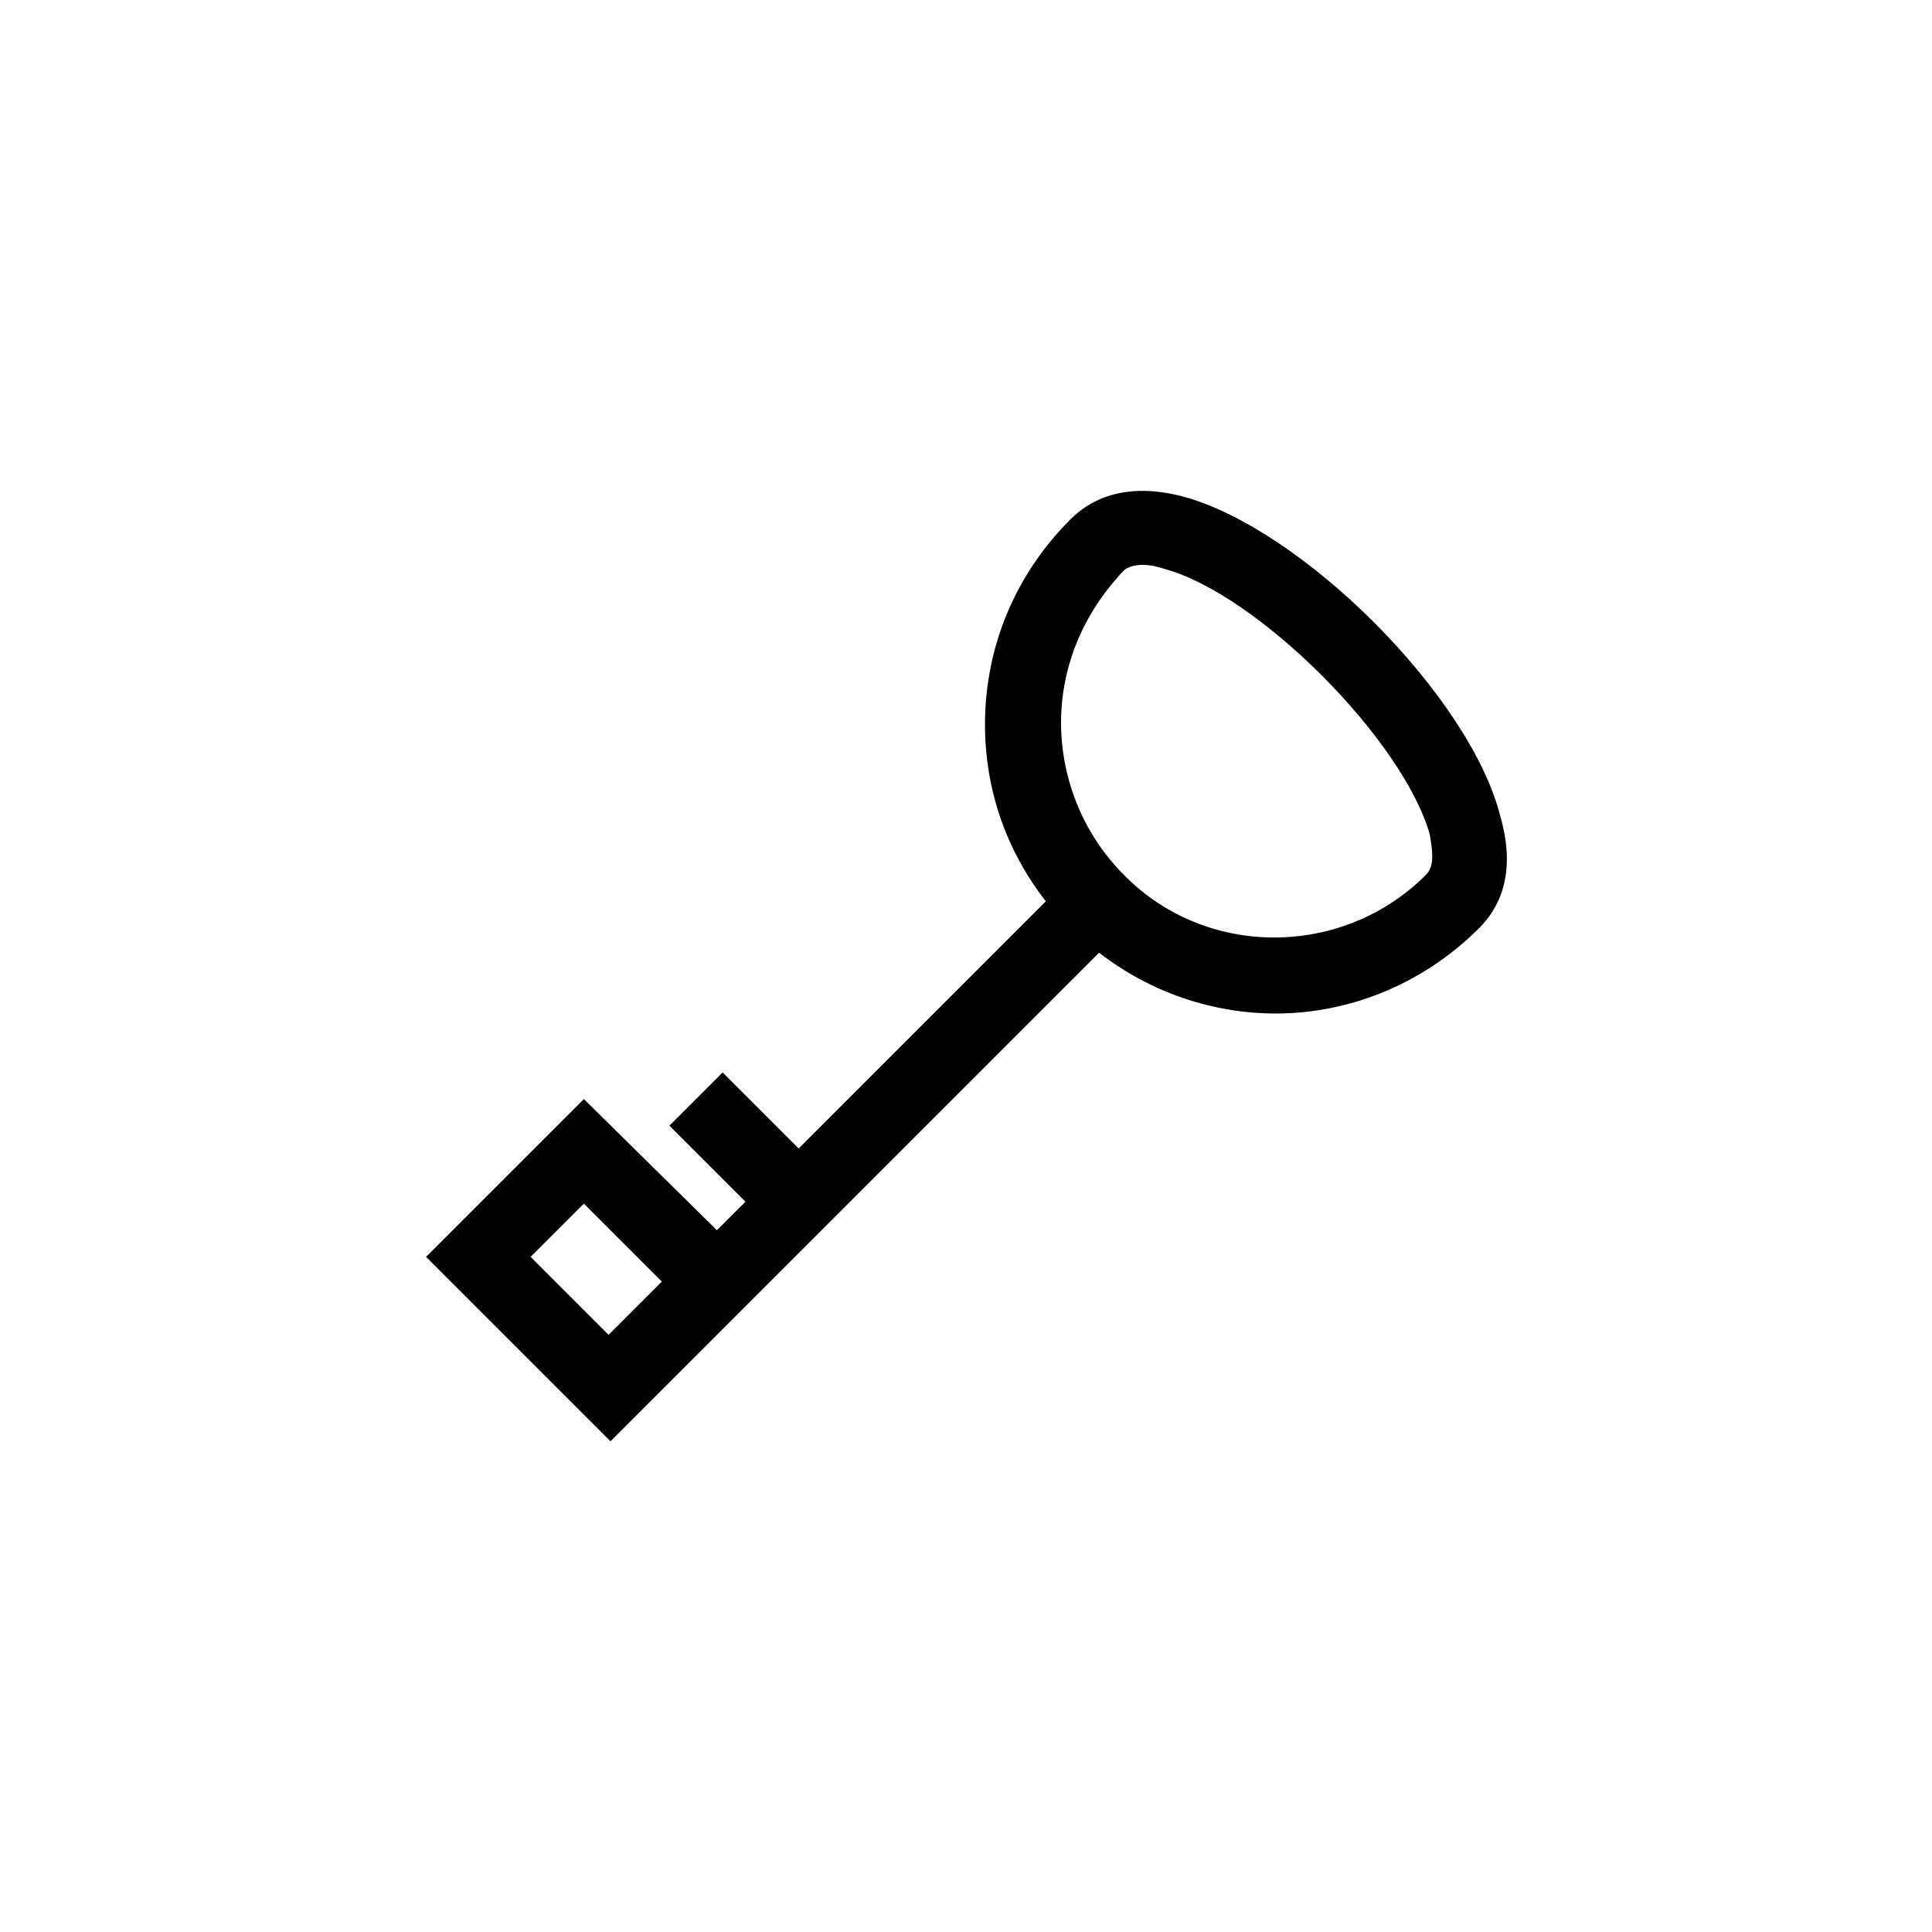 <?xml version="1.0" encoding="UTF-8"?>
<!-- Uploaded to: SVG Repo, www.svgrepo.com, Generator: SVG Repo Mixer Tools -->
<svg fill="#000000" width="800px" height="800px" version="1.1" viewBox="144 144 512 512" xmlns="http://www.w3.org/2000/svg">
 <path d="m541.57 360.2c-8.062-31.742-52.398-76.078-84.137-84.641-15.617-4.031-24.688 1.008-29.727 6.047-14.609 14.609-22.672 33.754-22.672 54.41 0 17.129 5.543 33.25 16.121 46.855l-65.496 65.496-20.152-20.152-14.105 14.105 20.152 20.152-7.559 7.559-35.262-34.766-41.816 41.816 48.871 48.871 129.48-129.48c13.602 10.578 30.23 16.121 46.855 16.121 19.141 0 38.789-7.559 53.902-22.672 5.039-5.039 10.074-14.105 5.543-29.723zm-236.29 137.54-20.656-20.656 14.105-14.105 20.656 20.656zm216.64-121.92c-22.168 22.168-58.441 22.168-80.105 0-10.578-10.578-16.625-25.191-16.625-40.305s6.047-29.223 16.625-40.305c1.008-1.008 3.023-1.512 5.039-1.512s4.031 0.504 5.543 1.008c24.688 6.551 63.48 45.344 70.535 70.535 0.5 3.523 1.508 8.059-1.012 10.578z"/>
</svg>